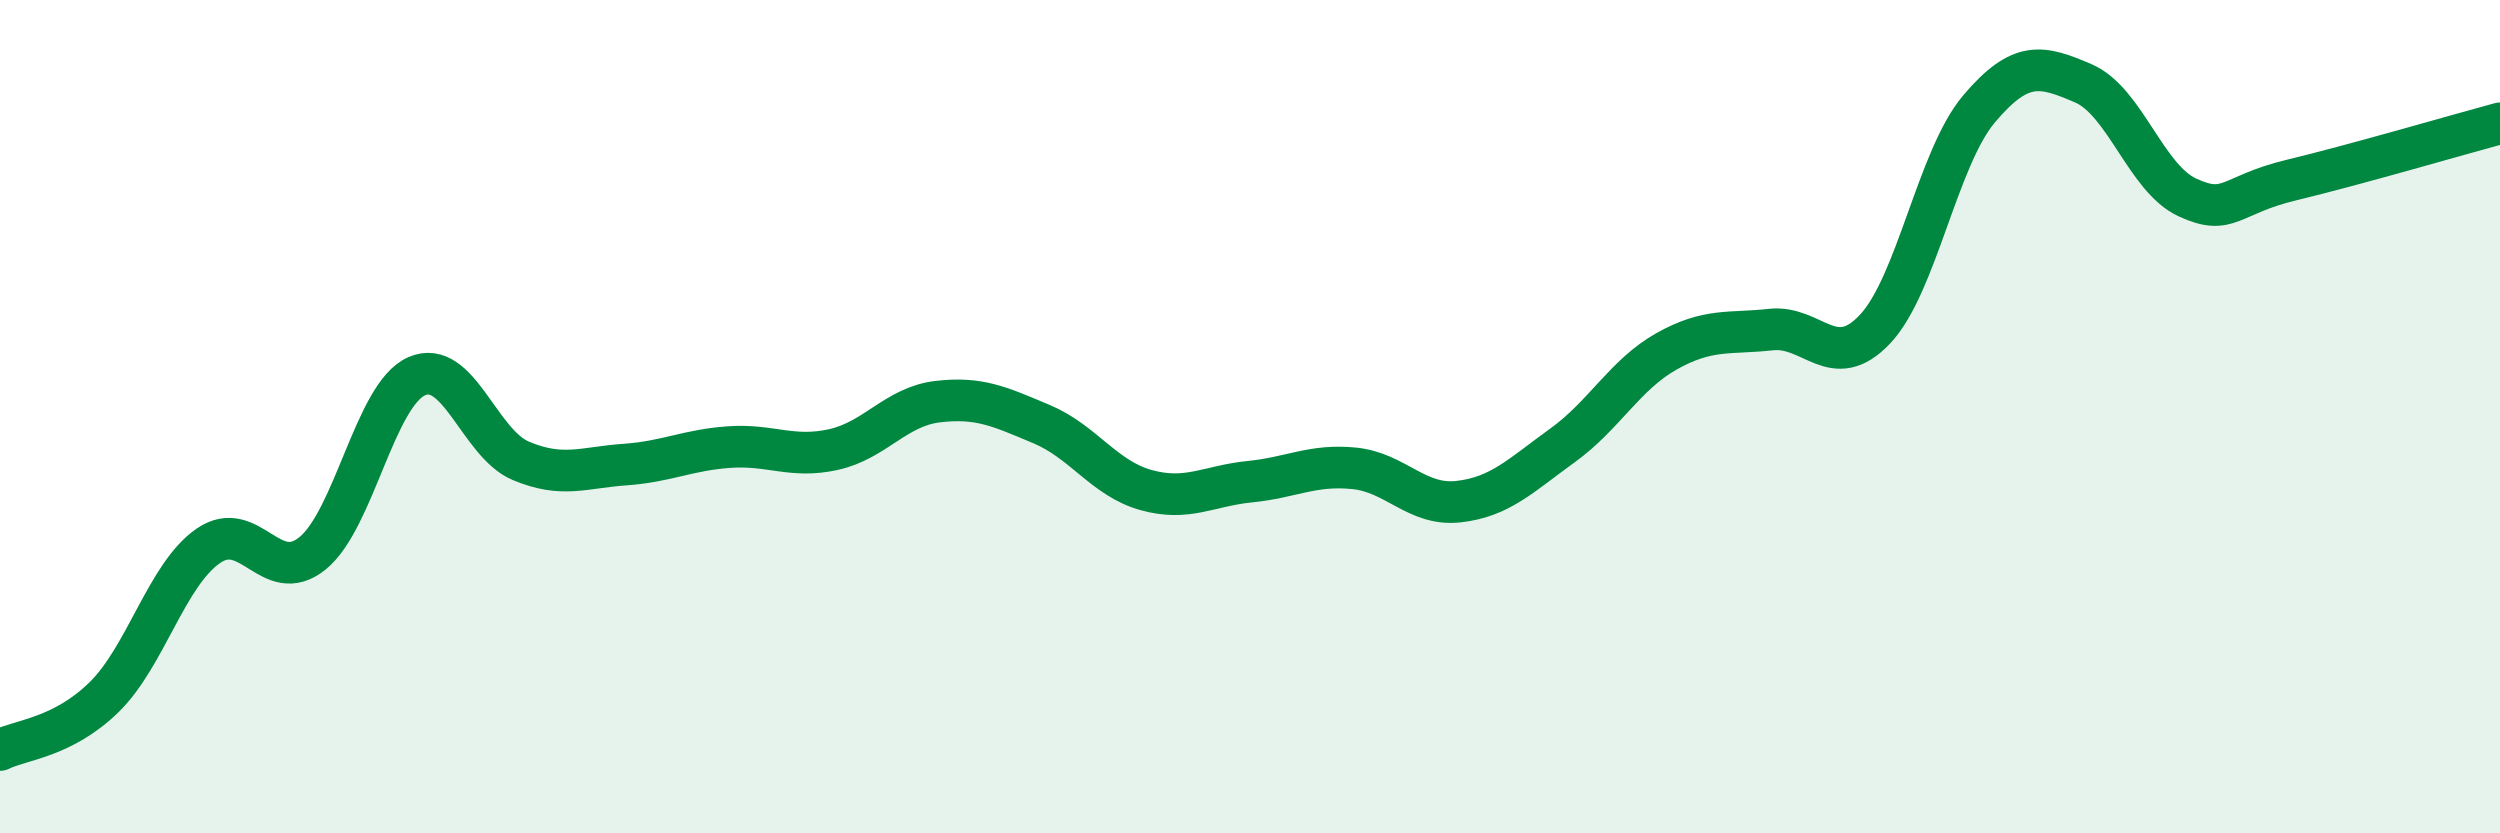 
    <svg width="60" height="20" viewBox="0 0 60 20" xmlns="http://www.w3.org/2000/svg">
      <path
        d="M 0,18 C 0.5,17.75 1.5,17.71 2.5,16.73 C 3.5,15.75 4,13.79 5,13.1 C 6,12.41 6.5,14.09 7.5,13.28 C 8.5,12.47 9,9.47 10,9.03 C 11,8.59 11.5,10.64 12.5,11.06 C 13.5,11.48 14,11.22 15,11.15 C 16,11.08 16.5,10.8 17.5,10.73 C 18.5,10.66 19,11.01 20,10.79 C 21,10.57 21.5,9.76 22.5,9.64 C 23.5,9.52 24,9.76 25,10.18 C 26,10.6 26.5,11.48 27.5,11.76 C 28.5,12.04 29,11.66 30,11.56 C 31,11.46 31.5,11.14 32.5,11.24 C 33.5,11.34 34,12.15 35,12.04 C 36,11.93 36.5,11.41 37.5,10.69 C 38.5,9.97 39,8.99 40,8.43 C 41,7.87 41.5,8.02 42.5,7.91 C 43.5,7.8 44,8.96 45,7.9 C 46,6.84 46.5,3.79 47.5,2.61 C 48.5,1.43 49,1.57 50,2 C 51,2.43 51.5,4.28 52.5,4.74 C 53.5,5.2 53.5,4.68 55,4.32 C 56.5,3.96 59,3.23 60,2.96L60 20L0 20Z"
        fill="#008740"
        opacity="0.1"
        stroke-linecap="round"
        stroke-linejoin="round"
      />
      <path
        d="M 0,18 C 0.5,17.75 1.5,17.71 2.5,16.73 C 3.5,15.75 4,13.79 5,13.1 C 6,12.41 6.5,14.09 7.5,13.28 C 8.5,12.47 9,9.47 10,9.03 C 11,8.59 11.5,10.64 12.5,11.06 C 13.5,11.48 14,11.22 15,11.15 C 16,11.08 16.5,10.8 17.5,10.73 C 18.5,10.66 19,11.01 20,10.79 C 21,10.57 21.5,9.76 22.5,9.64 C 23.5,9.52 24,9.76 25,10.18 C 26,10.6 26.5,11.48 27.5,11.76 C 28.5,12.04 29,11.66 30,11.56 C 31,11.46 31.5,11.14 32.5,11.24 C 33.5,11.34 34,12.15 35,12.04 C 36,11.93 36.5,11.41 37.5,10.69 C 38.5,9.97 39,8.99 40,8.43 C 41,7.87 41.5,8.02 42.5,7.91 C 43.5,7.8 44,8.96 45,7.9 C 46,6.84 46.5,3.79 47.5,2.61 C 48.5,1.43 49,1.57 50,2 C 51,2.43 51.5,4.28 52.5,4.74 C 53.5,5.2 53.5,4.68 55,4.32 C 56.5,3.96 59,3.23 60,2.96"
        stroke="#008740"
        stroke-width="1"
        fill="none"
        stroke-linecap="round"
        stroke-linejoin="round"
      />
    </svg>
  